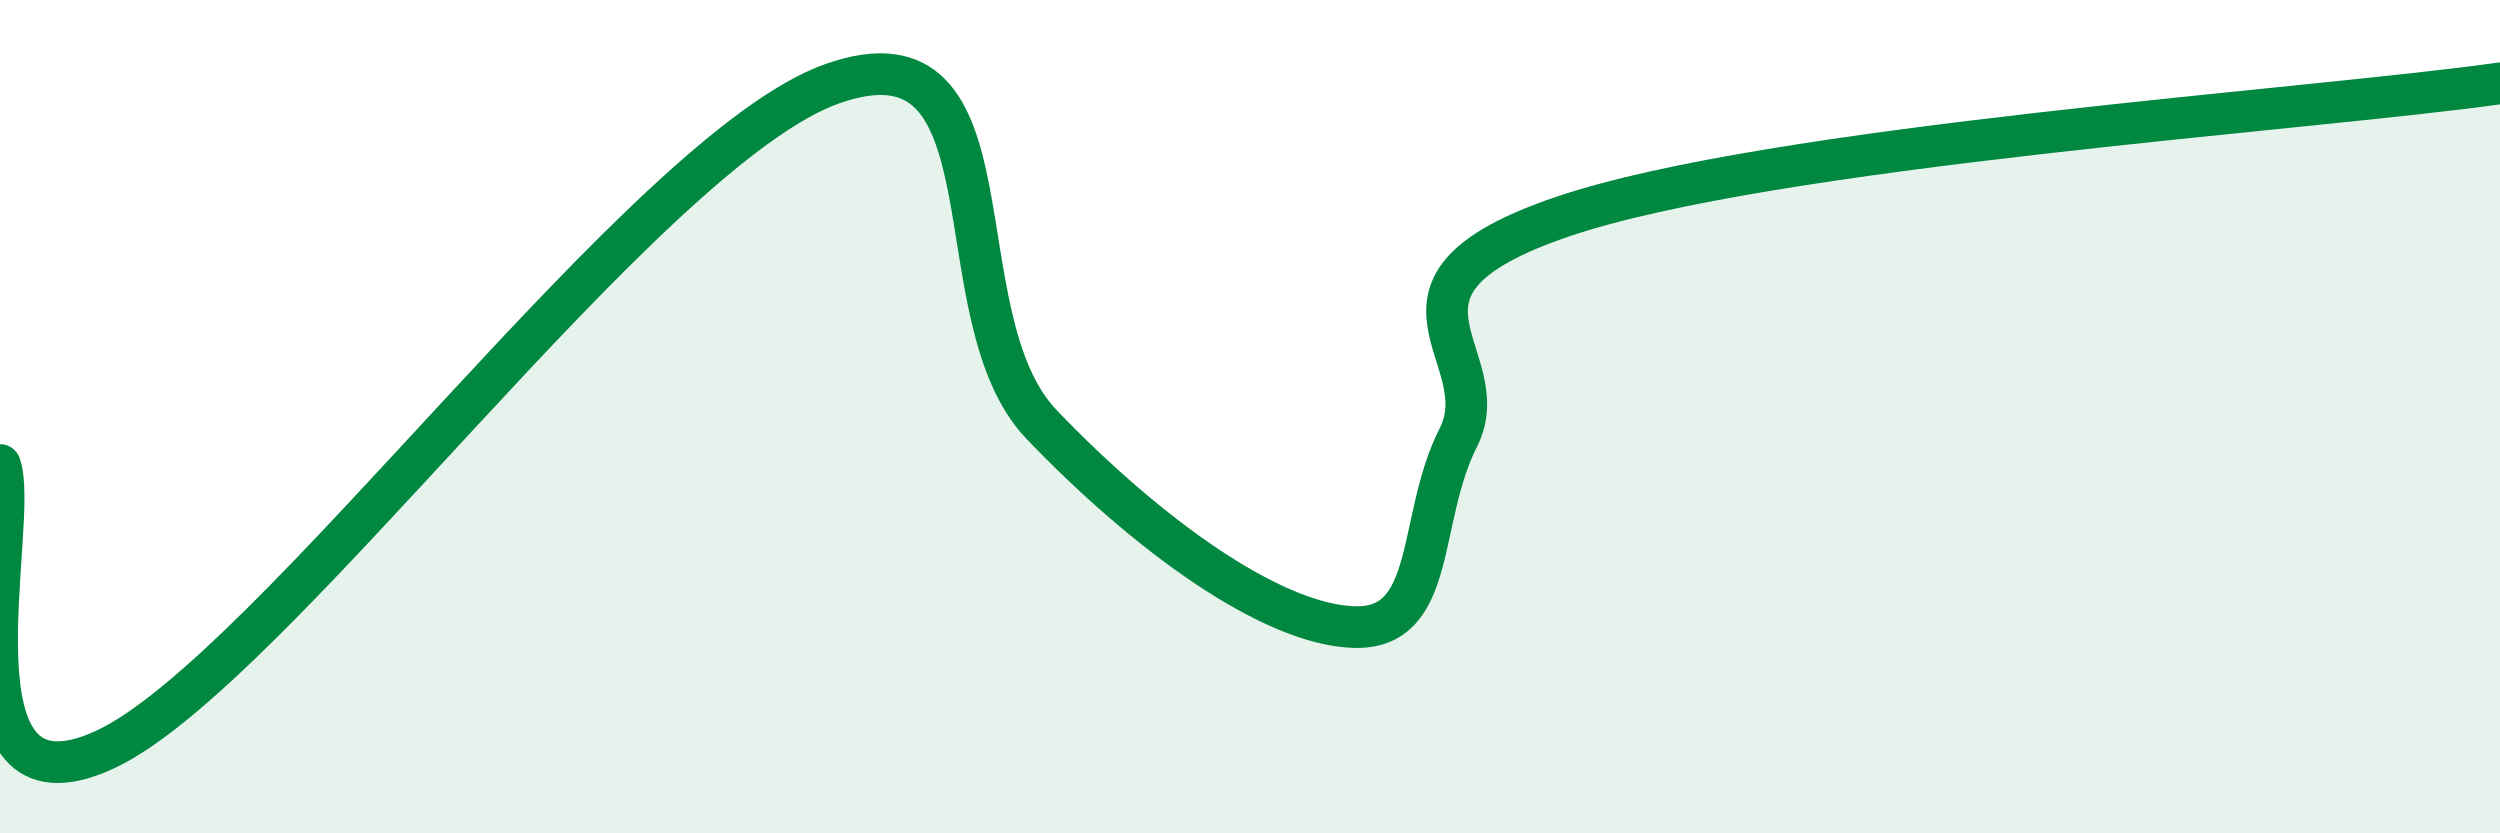 
    <svg width="60" height="20" viewBox="0 0 60 20" xmlns="http://www.w3.org/2000/svg">
      <path
        d="M 0,11.16 C 0.5,12.53 -1.5,19.83 2.5,18 C 6.5,16.17 15.5,3.56 20,2 C 24.5,0.44 22.5,7.58 25,10.19 C 27.5,12.8 30.5,14.99 32.5,15.05 C 34.5,15.11 34,12.47 35,10.5 C 36,8.53 32.5,6.9 37.5,5.2 C 42.5,3.5 55.5,2.64 60,2L60 20L0 20Z"
        fill="#008740"
        opacity="0.1"
        stroke-linecap="round"
        stroke-linejoin="round"
      />
      <path
        d="M 0,11.16 C 0.5,12.53 -1.5,19.83 2.5,18 C 6.5,16.17 15.5,3.56 20,2 C 24.5,0.44 22.5,7.58 25,10.19 C 27.5,12.8 30.5,14.99 32.5,15.05 C 34.5,15.11 34,12.47 35,10.5 C 36,8.53 32.5,6.9 37.5,5.2 C 42.5,3.5 55.5,2.64 60,2"
        stroke="#008740"
        stroke-width="1"
        fill="none"
        stroke-linecap="round"
        stroke-linejoin="round"
      />
    </svg>
  